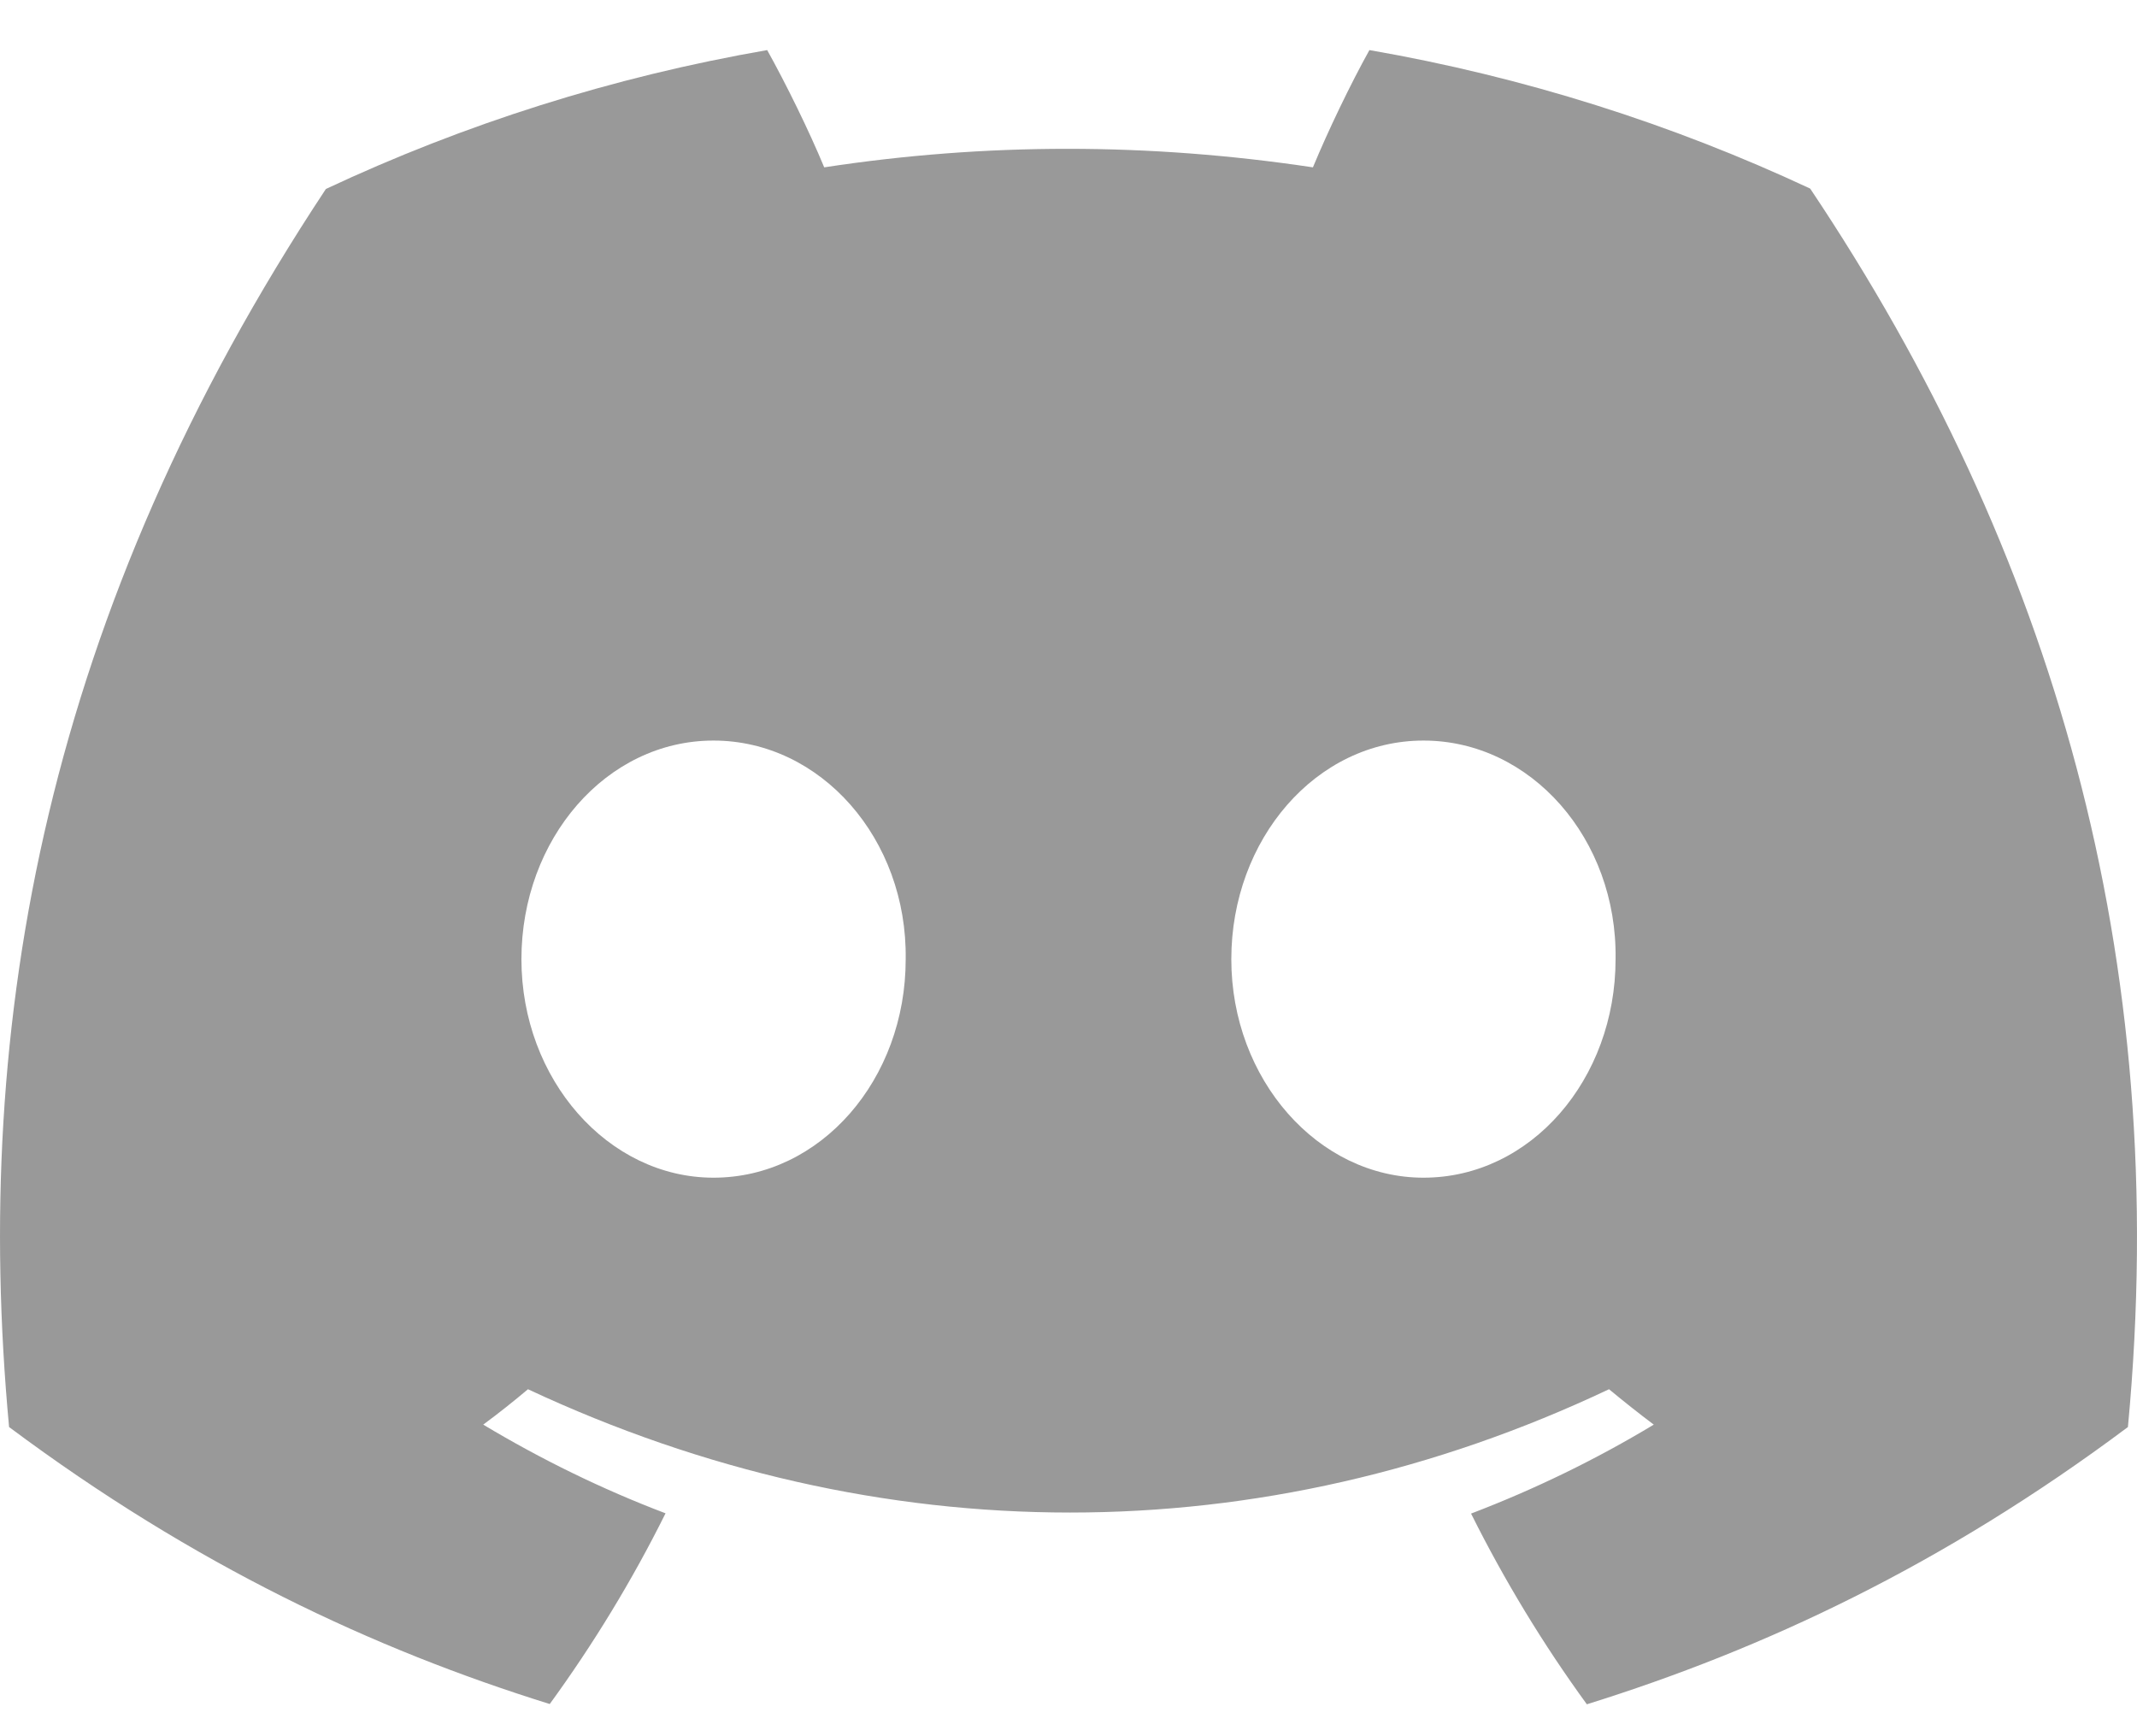 <svg width="16" height="13" viewBox="0 0 16 13" fill="none" xmlns="http://www.w3.org/2000/svg">
<path d="M13.553 1.412C12.518 0.928 11.41 0.576 10.253 0.375C10.11 0.632 9.944 0.978 9.83 1.253C8.599 1.068 7.38 1.068 6.171 1.253C6.057 0.978 5.887 0.632 5.744 0.375C4.585 0.576 3.476 0.929 2.44 1.415C0.351 4.572 -0.215 7.65 0.068 10.685C1.454 11.719 2.796 12.348 4.116 12.759C4.442 12.311 4.733 11.834 4.983 11.331C4.506 11.15 4.05 10.926 3.618 10.667C3.733 10.582 3.845 10.493 3.953 10.402C6.585 11.633 9.446 11.633 12.047 10.402C12.157 10.493 12.269 10.582 12.382 10.667C11.949 10.928 11.491 11.151 11.014 11.333C11.264 11.834 11.554 12.312 11.881 12.761C13.202 12.349 14.546 11.721 15.932 10.685C16.264 7.167 15.364 4.117 13.553 1.412ZM5.342 8.818C4.552 8.818 3.904 8.081 3.904 7.182C3.904 6.284 4.538 5.545 5.342 5.545C6.146 5.545 6.794 6.282 6.781 7.182C6.782 8.081 6.146 8.818 5.342 8.818ZM10.658 8.818C9.868 8.818 9.219 8.081 9.219 7.182C9.219 6.284 9.854 5.545 10.658 5.545C11.462 5.545 12.11 6.282 12.096 7.182C12.096 8.081 11.462 8.818 10.658 8.818Z" fill="#999999"/>
</svg>
